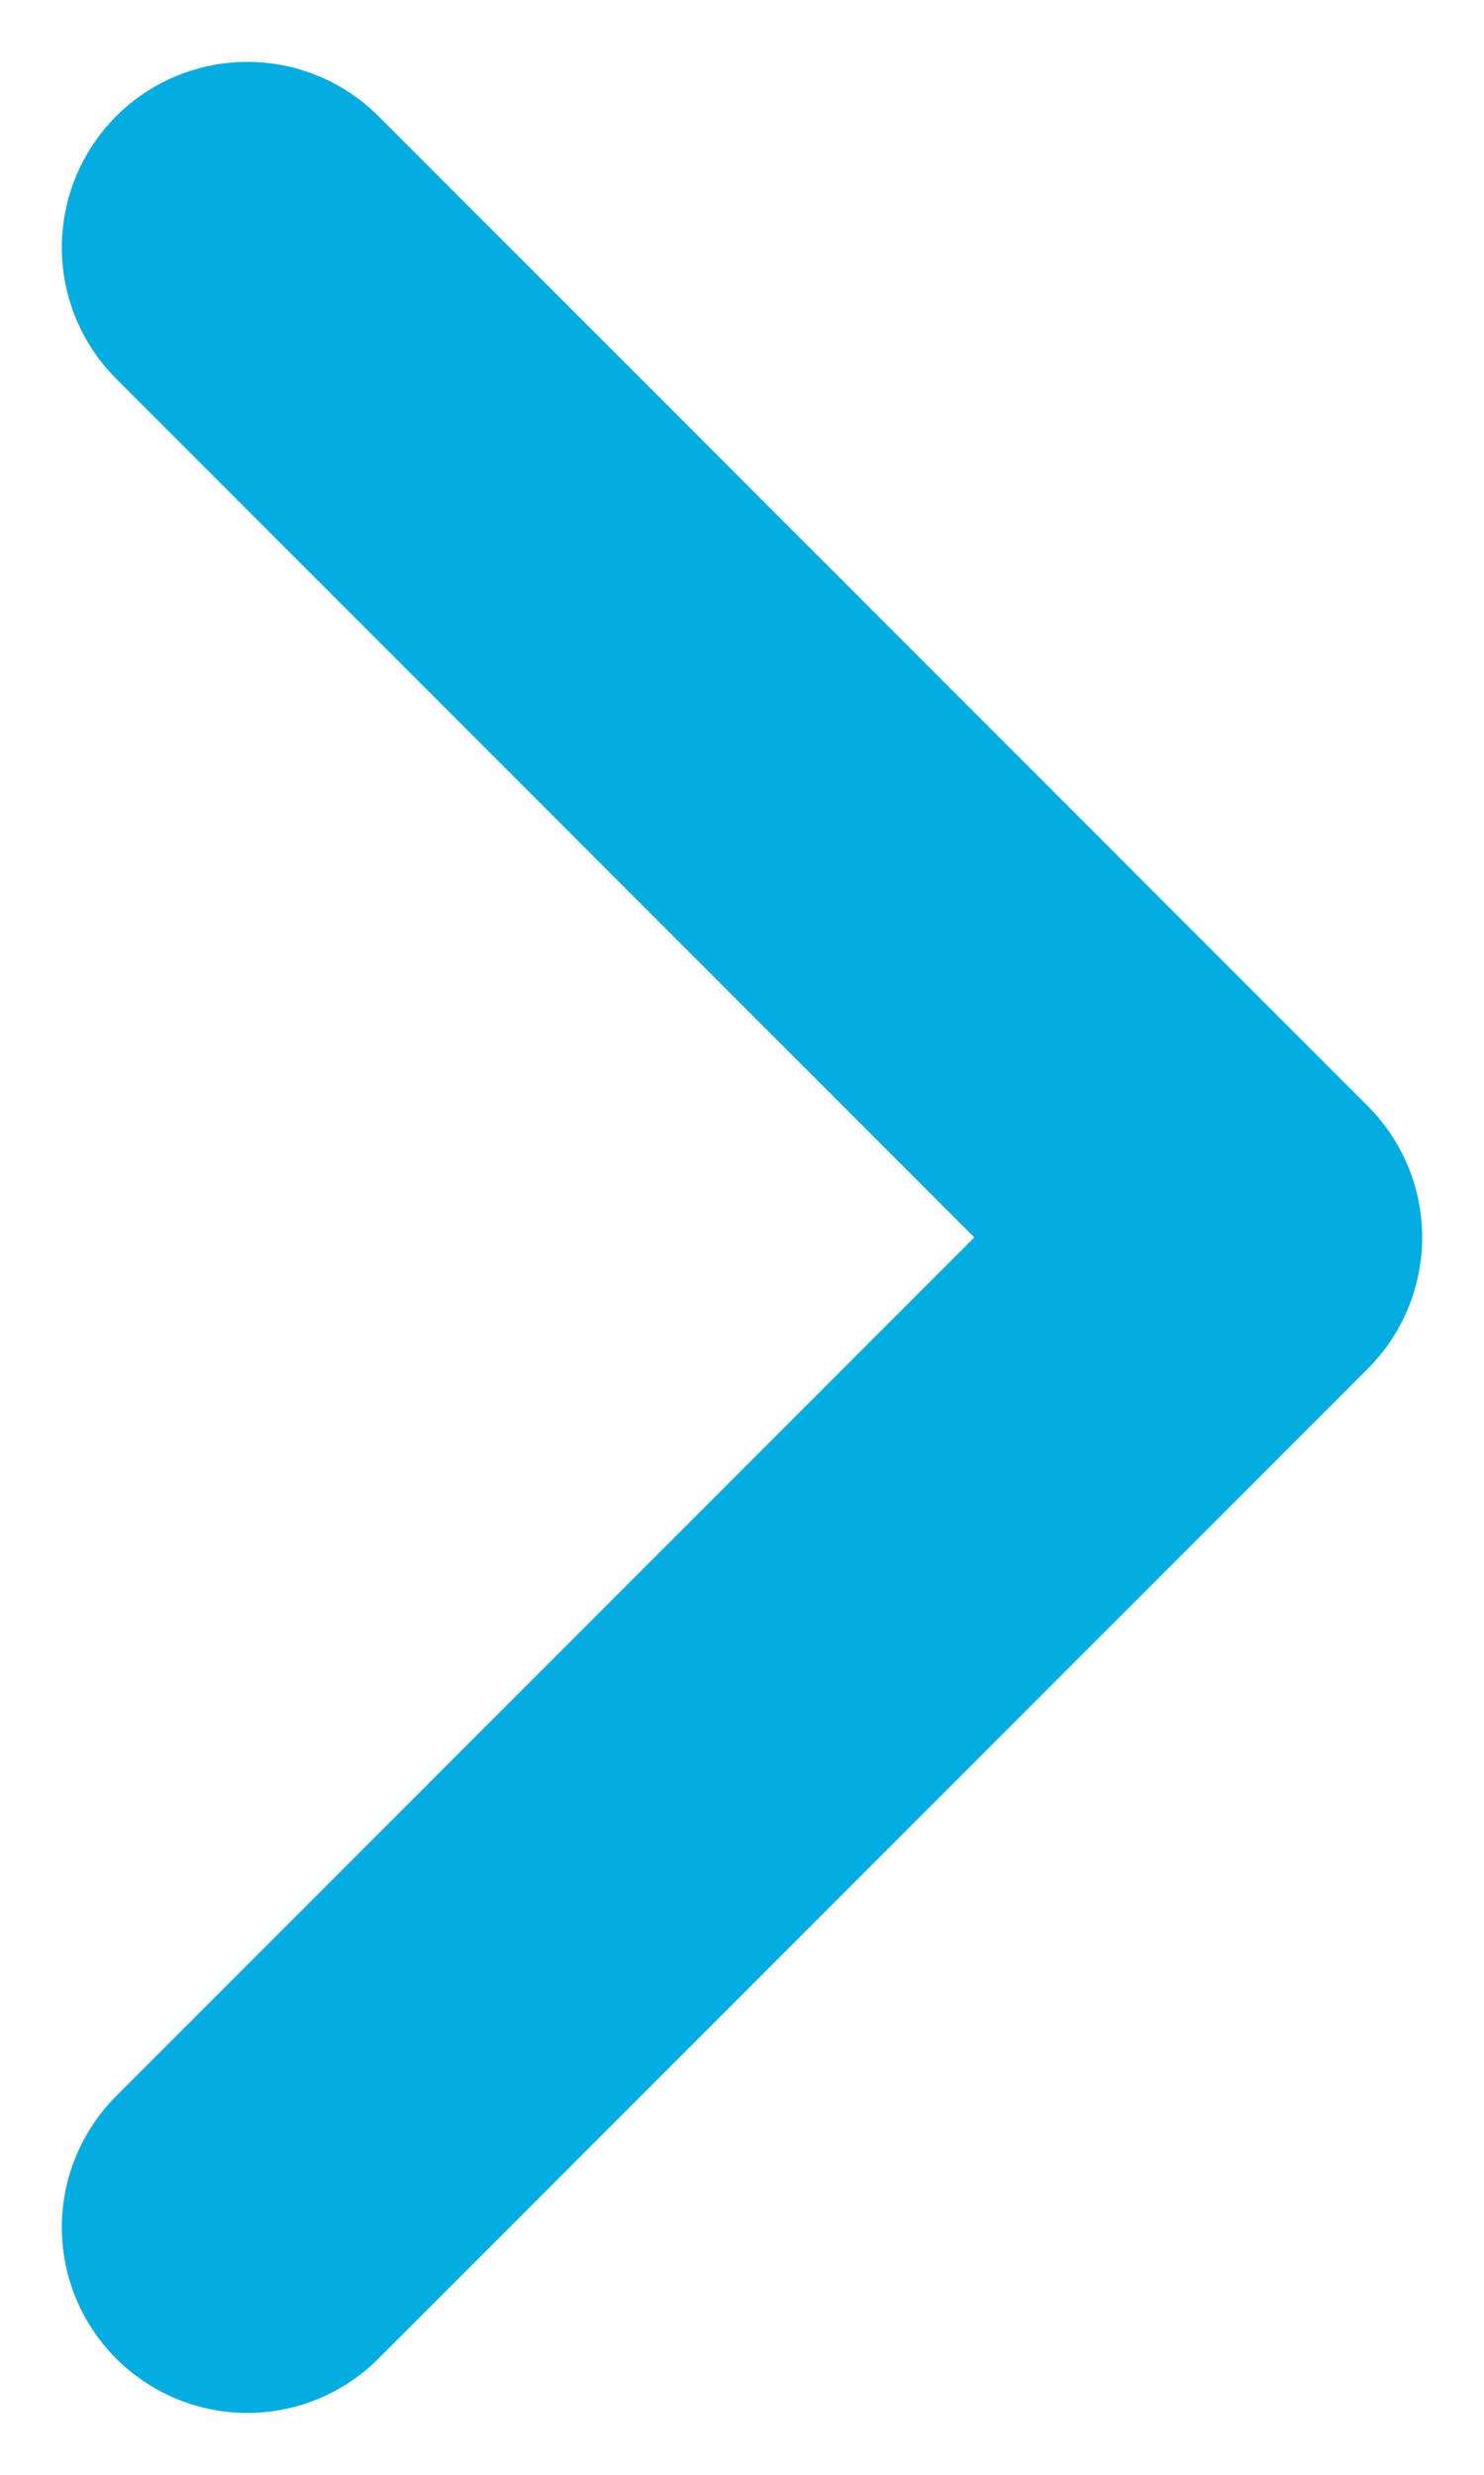 <svg width="6" height="10" viewBox="0 0 6 10" fill="none" xmlns="http://www.w3.org/2000/svg">
<path d="M1 9L5 5L1 1" stroke="#03ACE1" stroke-width="1.5" stroke-linecap="round" stroke-linejoin="round"/>
</svg>
